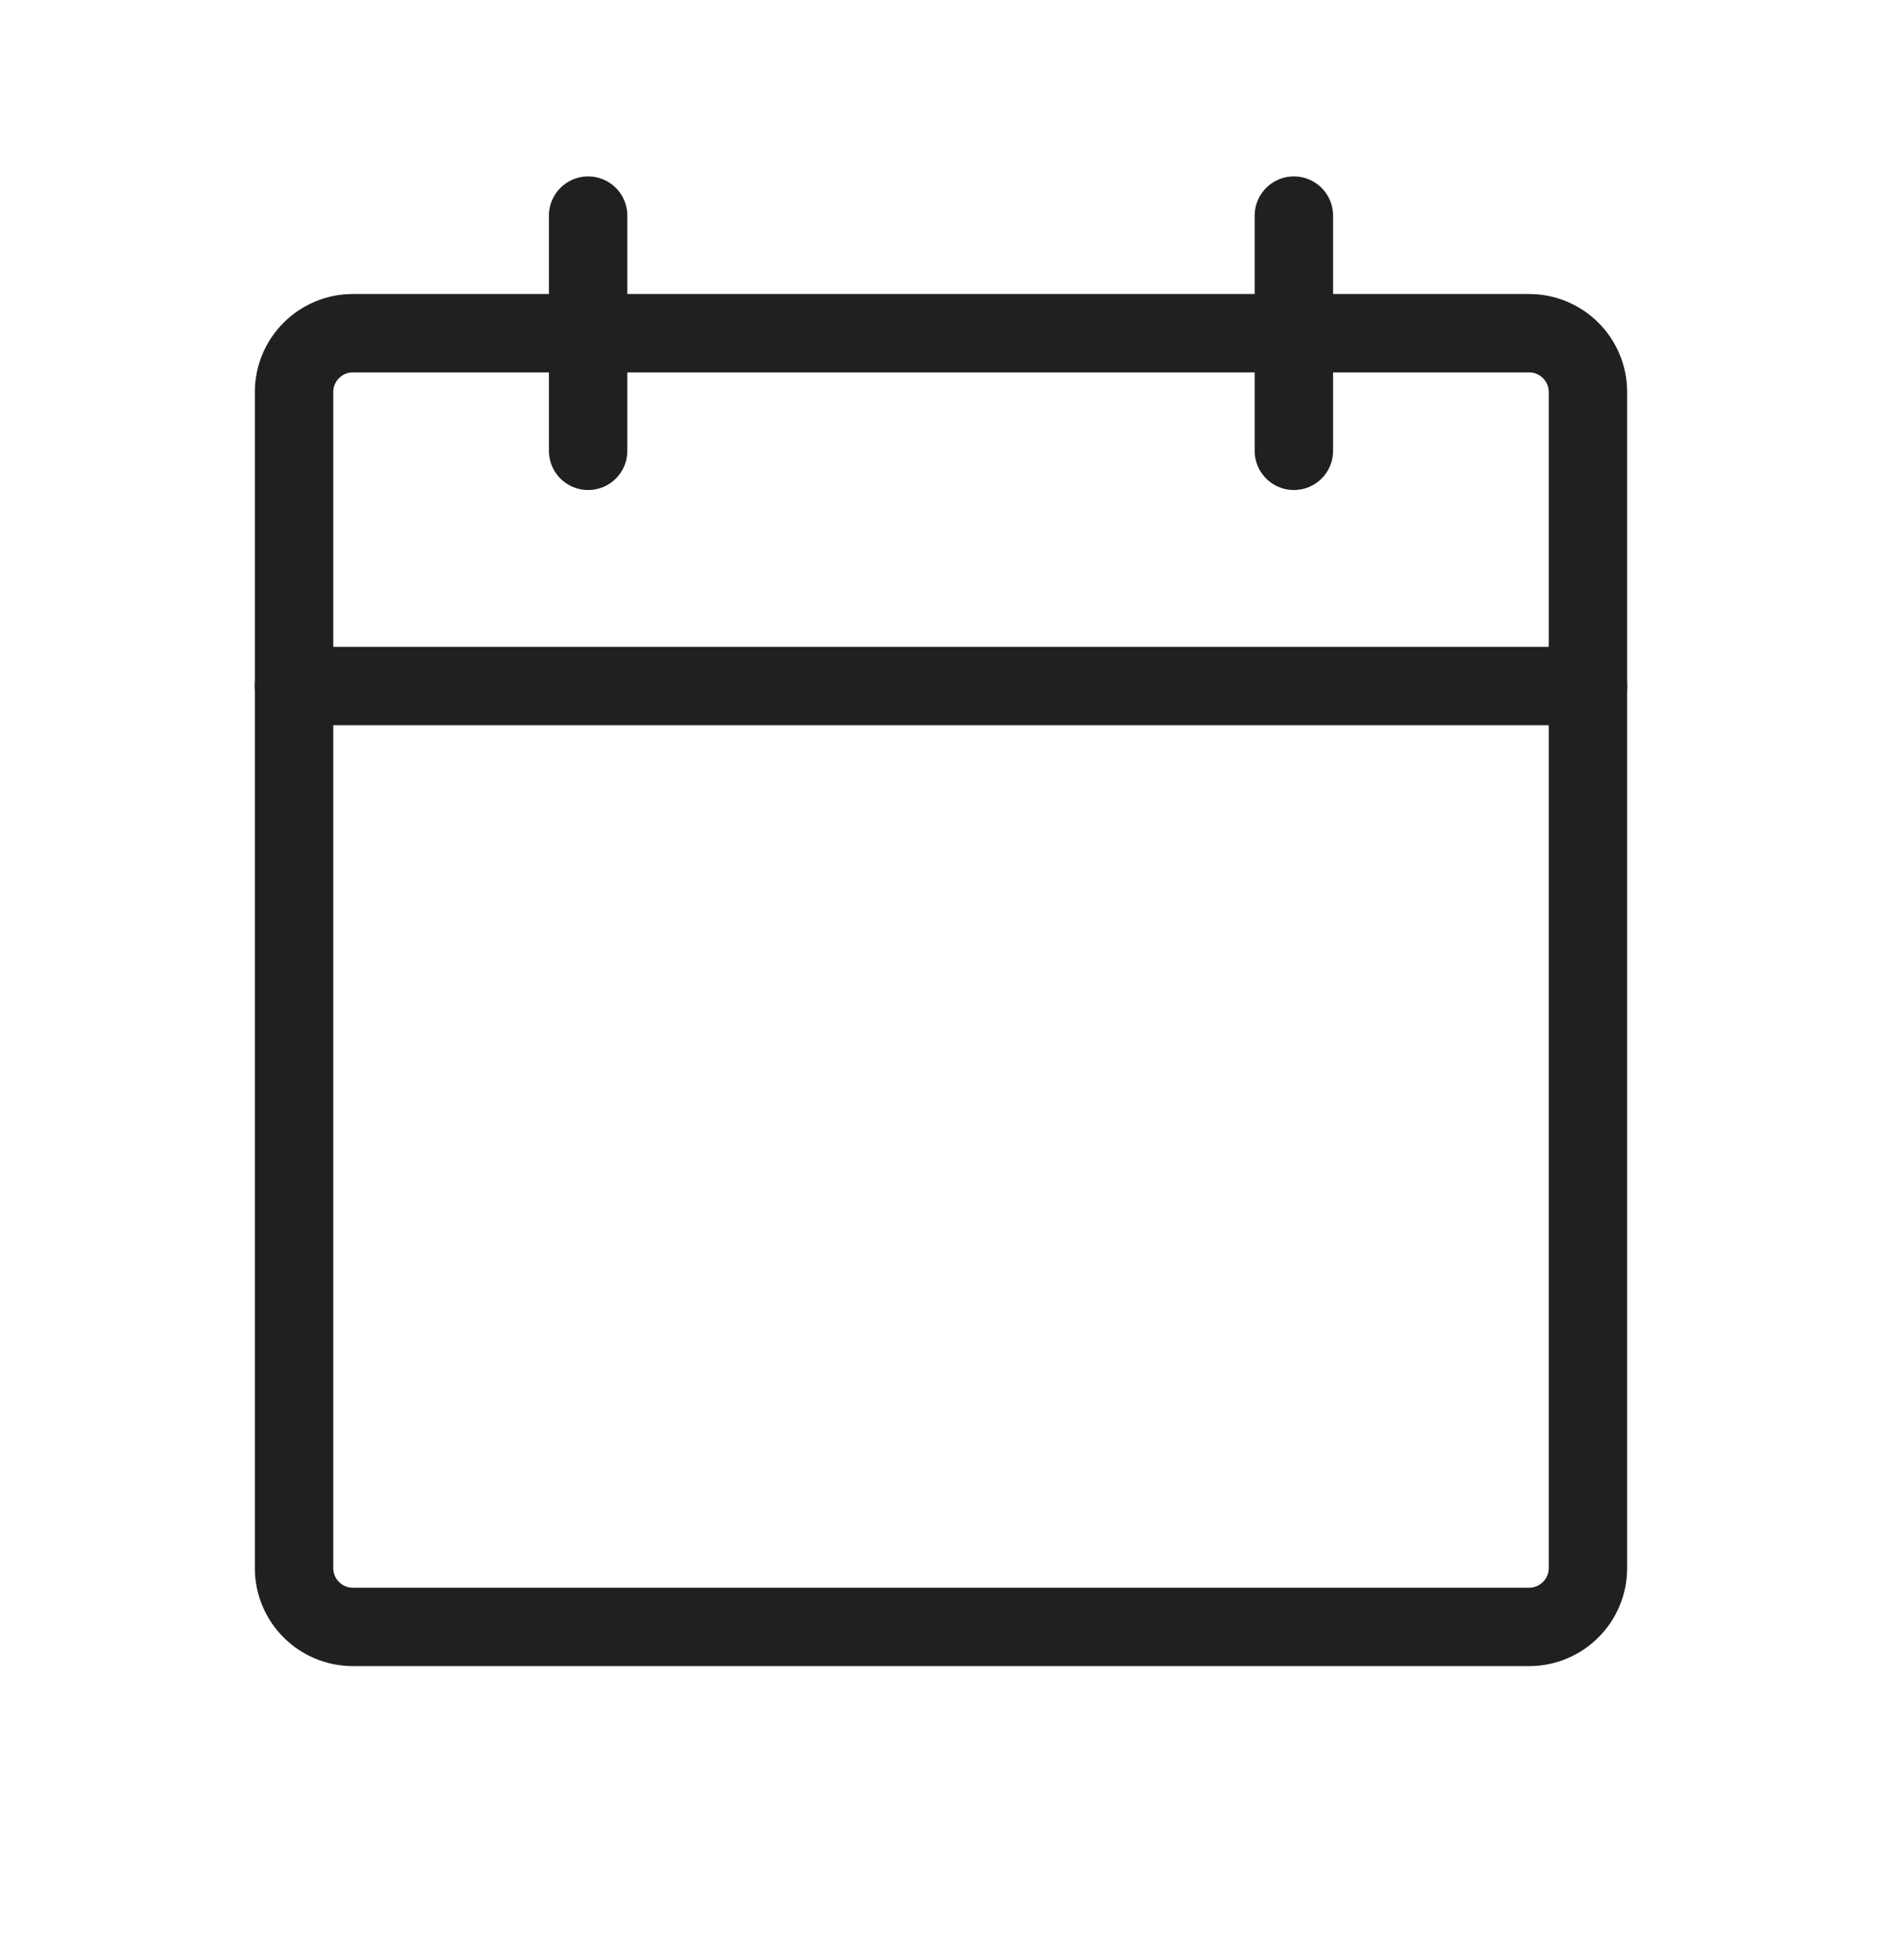 <svg width="24" height="25" viewBox="0 0 24 25" fill="none" xmlns="http://www.w3.org/2000/svg">
<path d="M19.5 4.25H4.5C4.086 4.25 3.75 4.586 3.75 5V20C3.75 20.414 4.086 20.75 4.5 20.75H19.5C19.914 20.75 20.25 20.414 20.25 20V5C20.25 4.586 19.914 4.25 19.5 4.25Z" stroke="#20201F" stroke-linecap="round" stroke-linejoin="round"/>
<path d="M16.5 2.75V5.75" stroke="#20201F" stroke-linecap="round" stroke-linejoin="round"/>
<path d="M7.5 2.75V5.75" stroke="#20201F" stroke-linecap="round" stroke-linejoin="round"/>
<path d="M3.75 8.75H20.25" stroke="#20201F" stroke-linecap="round" stroke-linejoin="round"/>
</svg>
